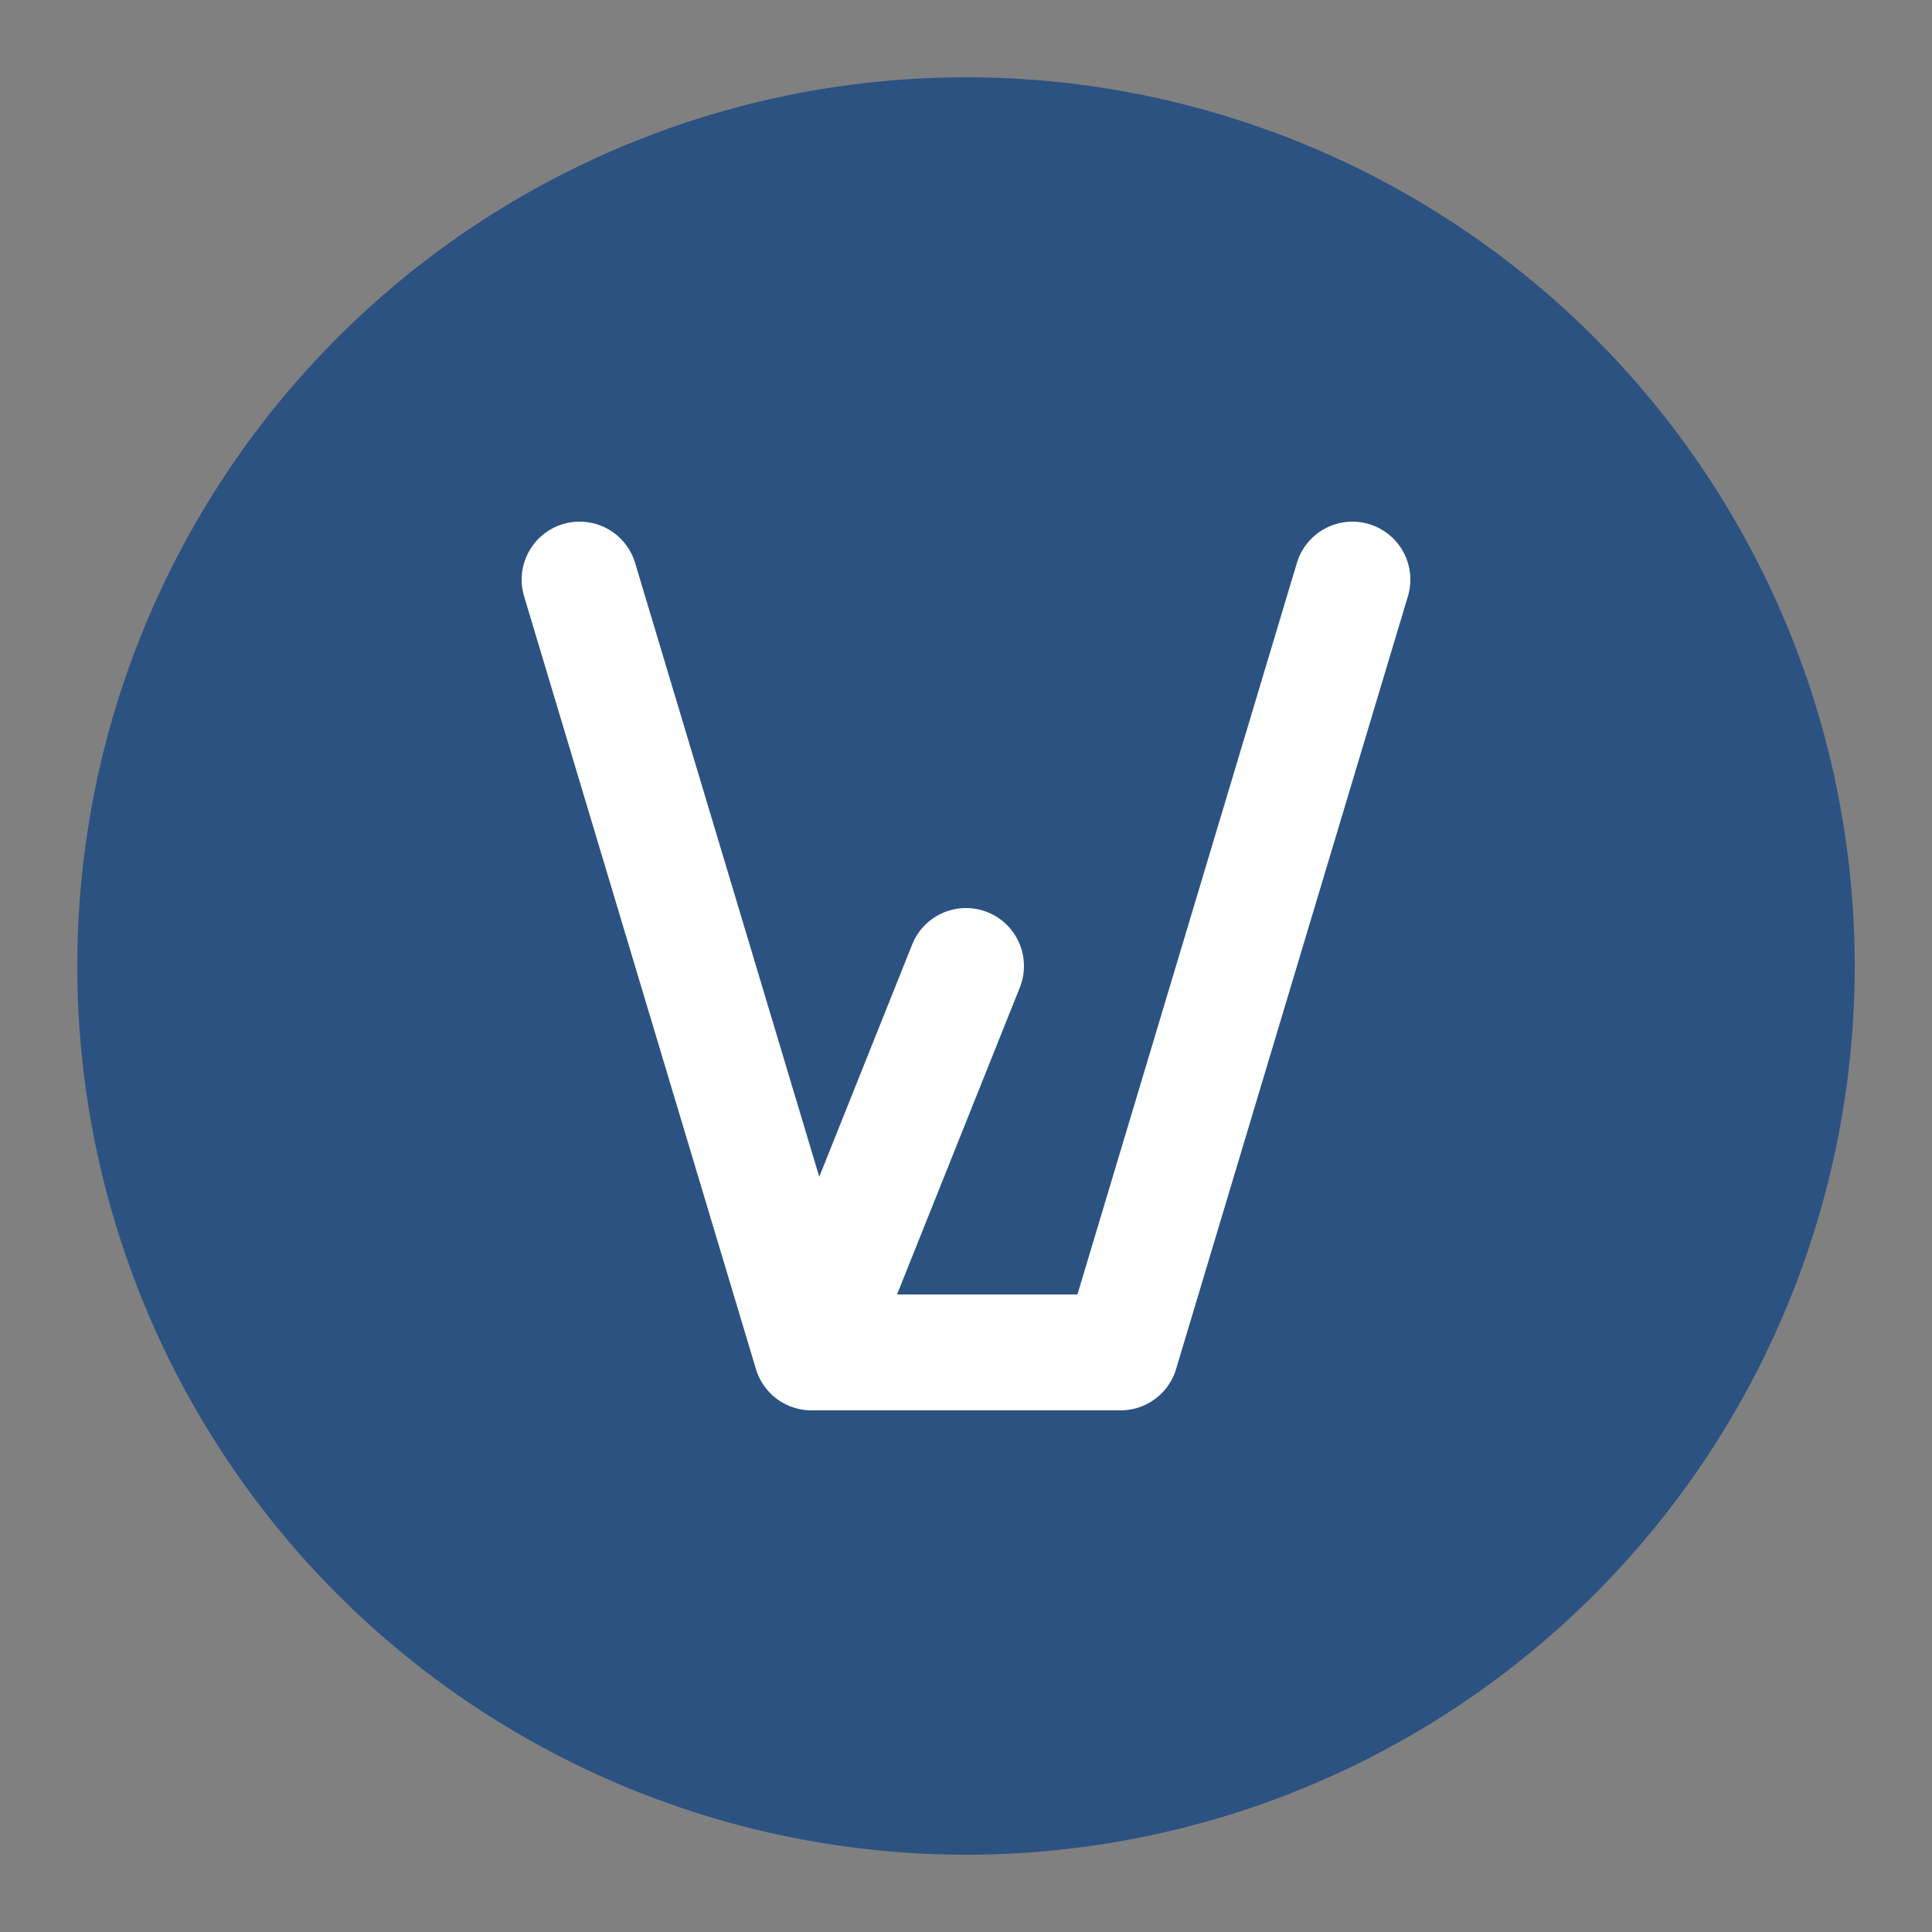 <svg xmlns="http://www.w3.org/2000/svg" width="50" height="50" viewBox="0 0 50 50" fill="none">
  <rect x="0" y="0" width="50" height="50" fill="#808080" stroke="none"/>
  <!-- Logo Circle -->
  <circle cx="25" cy="25" r="23" fill="#2C5282"/>
  
  <!-- Stylized 'W' for Whemucke in circle -->
  <path d="M15 15L21 35M21 35L25 25M21 35L29 35M29 35L35 15" stroke="white" stroke-width="3" stroke-linecap="round" stroke-linejoin="round"/>
</svg>

